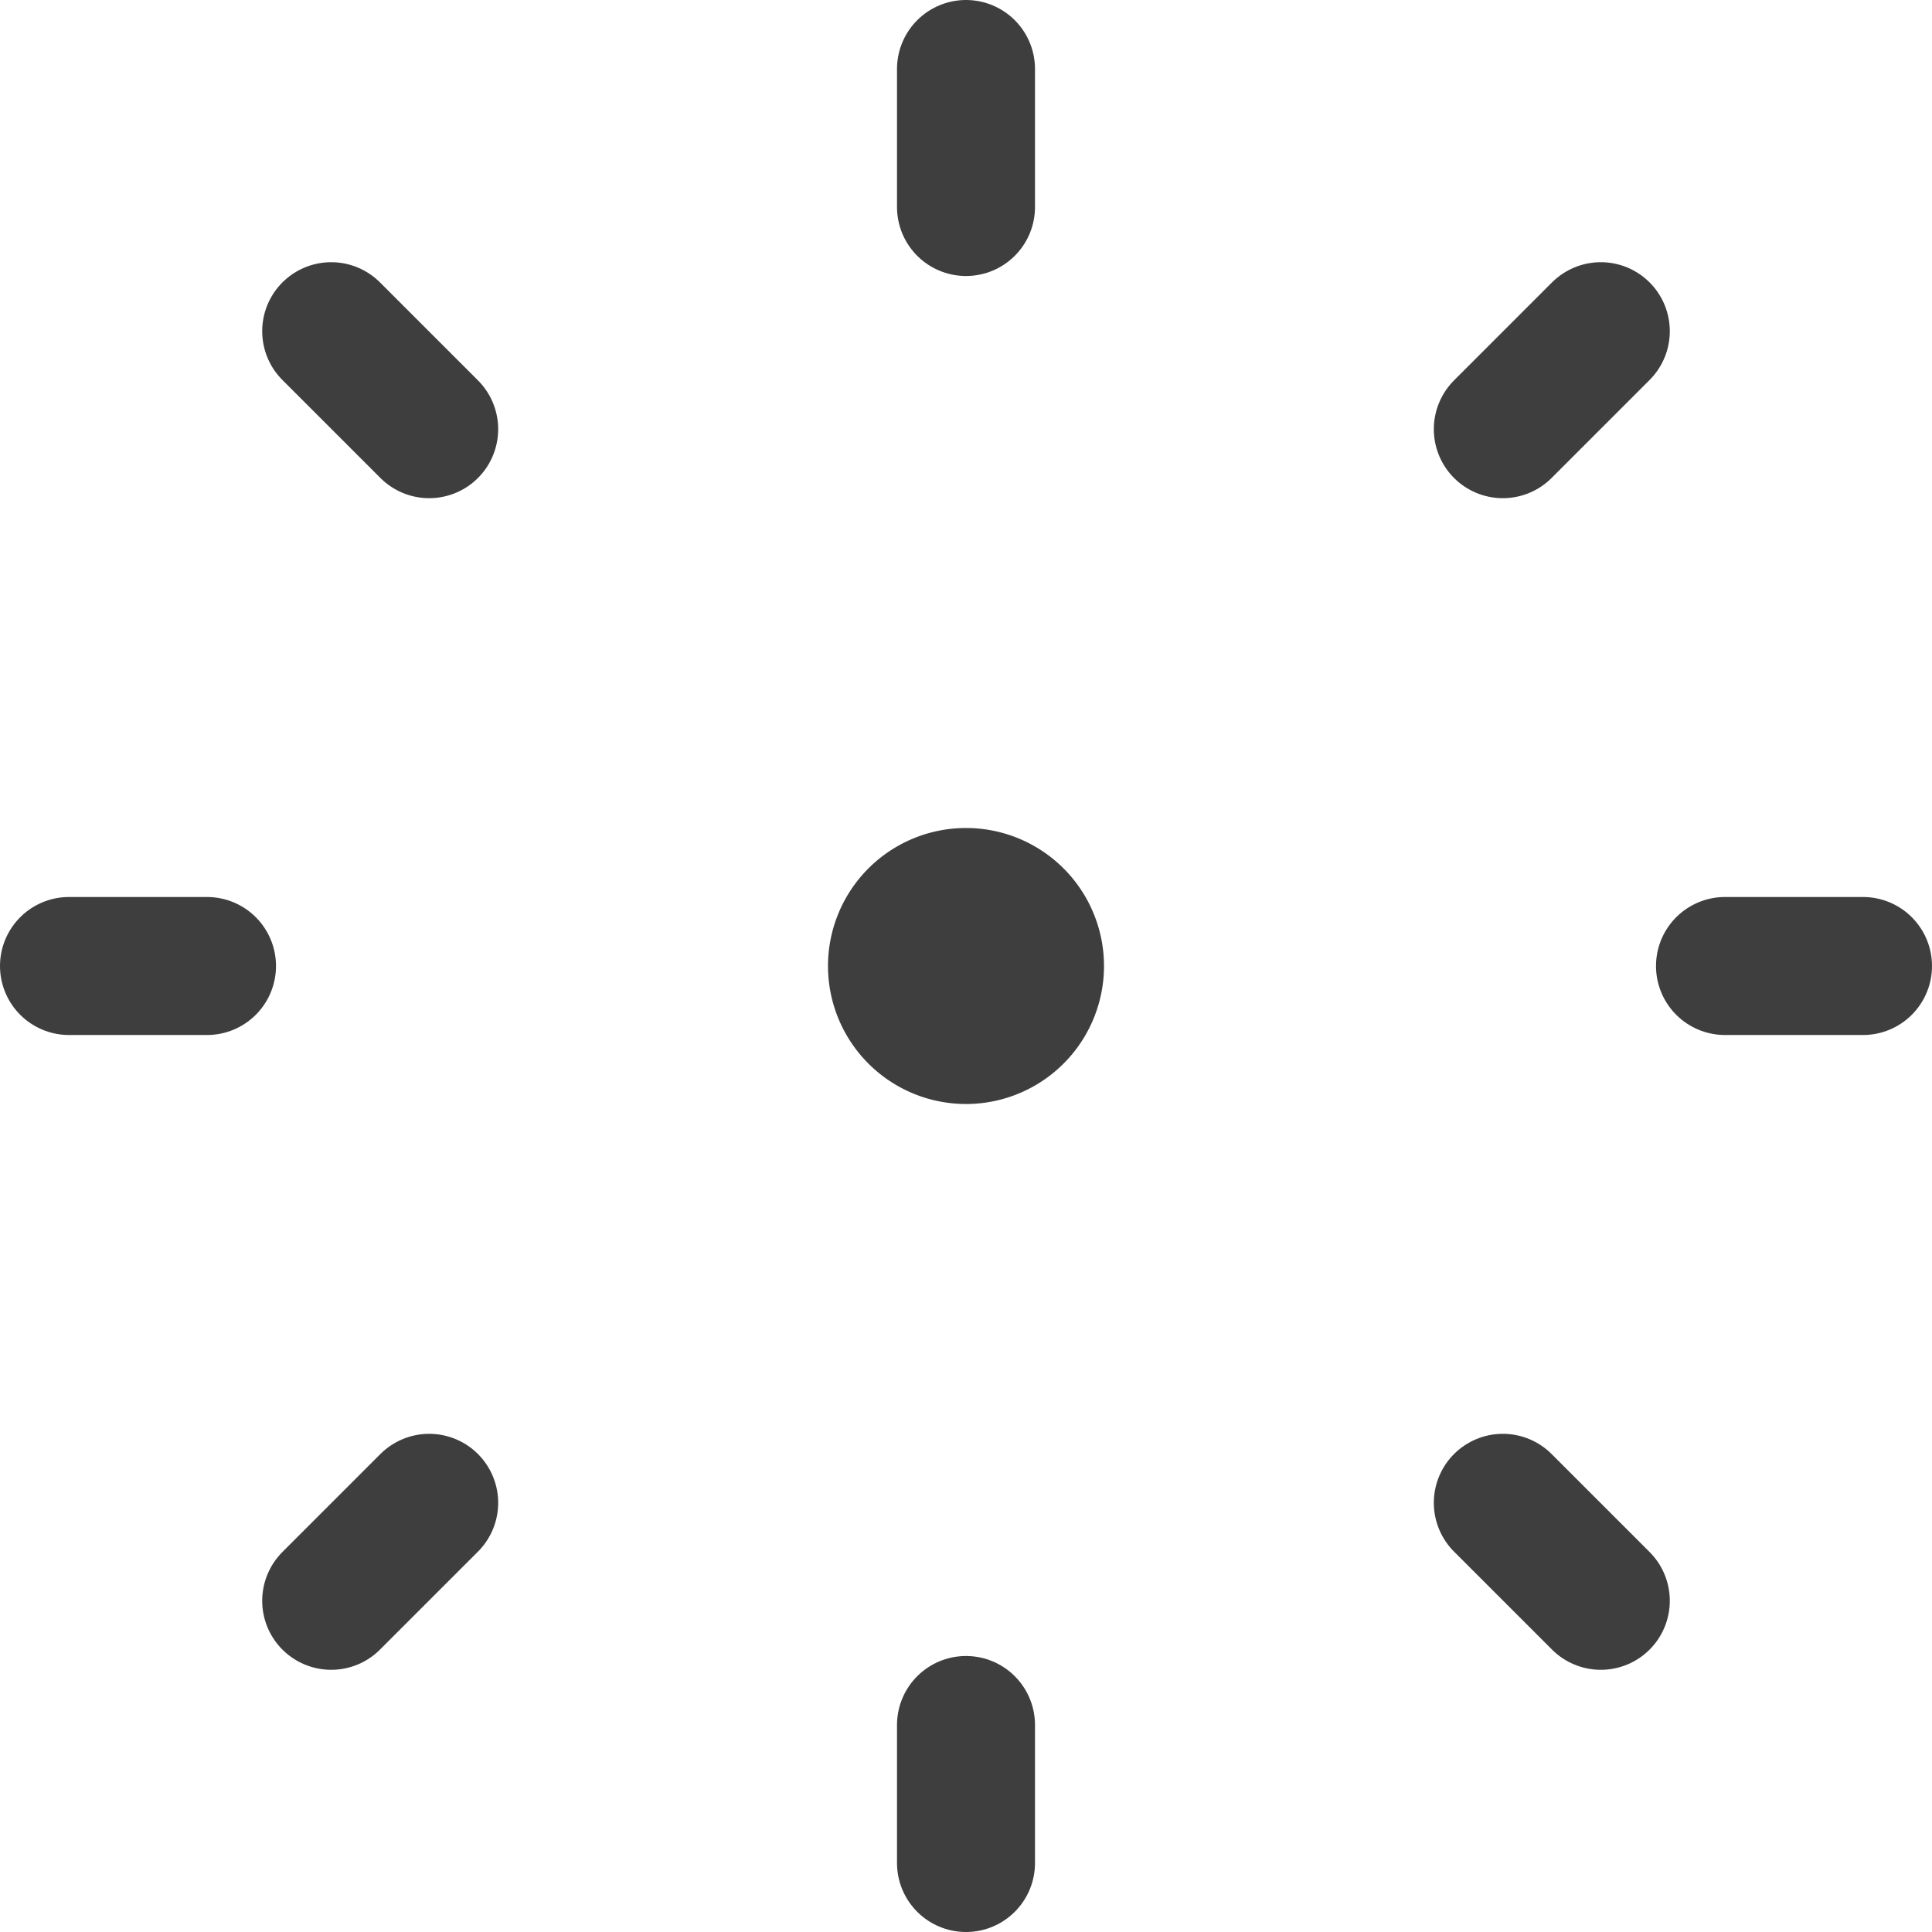 <svg xmlns="http://www.w3.org/2000/svg" fill="none" viewBox="0 0 14 14" height="48" width="48"><g id="brightness-3--bright-adjust-brightness-adjustment-sun-raise-controls-dot-small"><path id="Vector" stroke="#3e3e3e" stroke-linecap="round" stroke-linejoin="round" d="M7 .5v1"></path><path id="Vector_2" stroke="#3e3e3e" stroke-linecap="round" stroke-linejoin="round" d="M7 12.5v1"></path><path id="Vector_3" stroke="#3e3e3e" stroke-linecap="round" stroke-linejoin="round" d="M13.5 7h-1"></path><path id="Vector_4" stroke="#3e3e3e" stroke-linecap="round" stroke-linejoin="round" d="M1.5 7h-1"></path><path id="Vector_5" stroke="#3e3e3e" stroke-linecap="round" stroke-linejoin="round" d="m11.6 2.4-.71.71"></path><path id="Vector_6" stroke="#3e3e3e" stroke-linecap="round" stroke-linejoin="round" d="m3.11 10.89-.71.71"></path><path id="Vector_7" stroke="#3e3e3e" stroke-linecap="round" stroke-linejoin="round" d="m11.6 11.6-.71-.71"></path><path id="Vector_8" stroke="#3e3e3e" stroke-linecap="round" stroke-linejoin="round" d="M3.11 3.11 2.4 2.4"></path><path id="Vector_9" stroke="#3e3e3e" stroke-linecap="round" stroke-linejoin="round" d="M7 7.5a.5.5 0 1 0 0-1 .5.5 0 0 0 0 1Z"></path></g></svg>